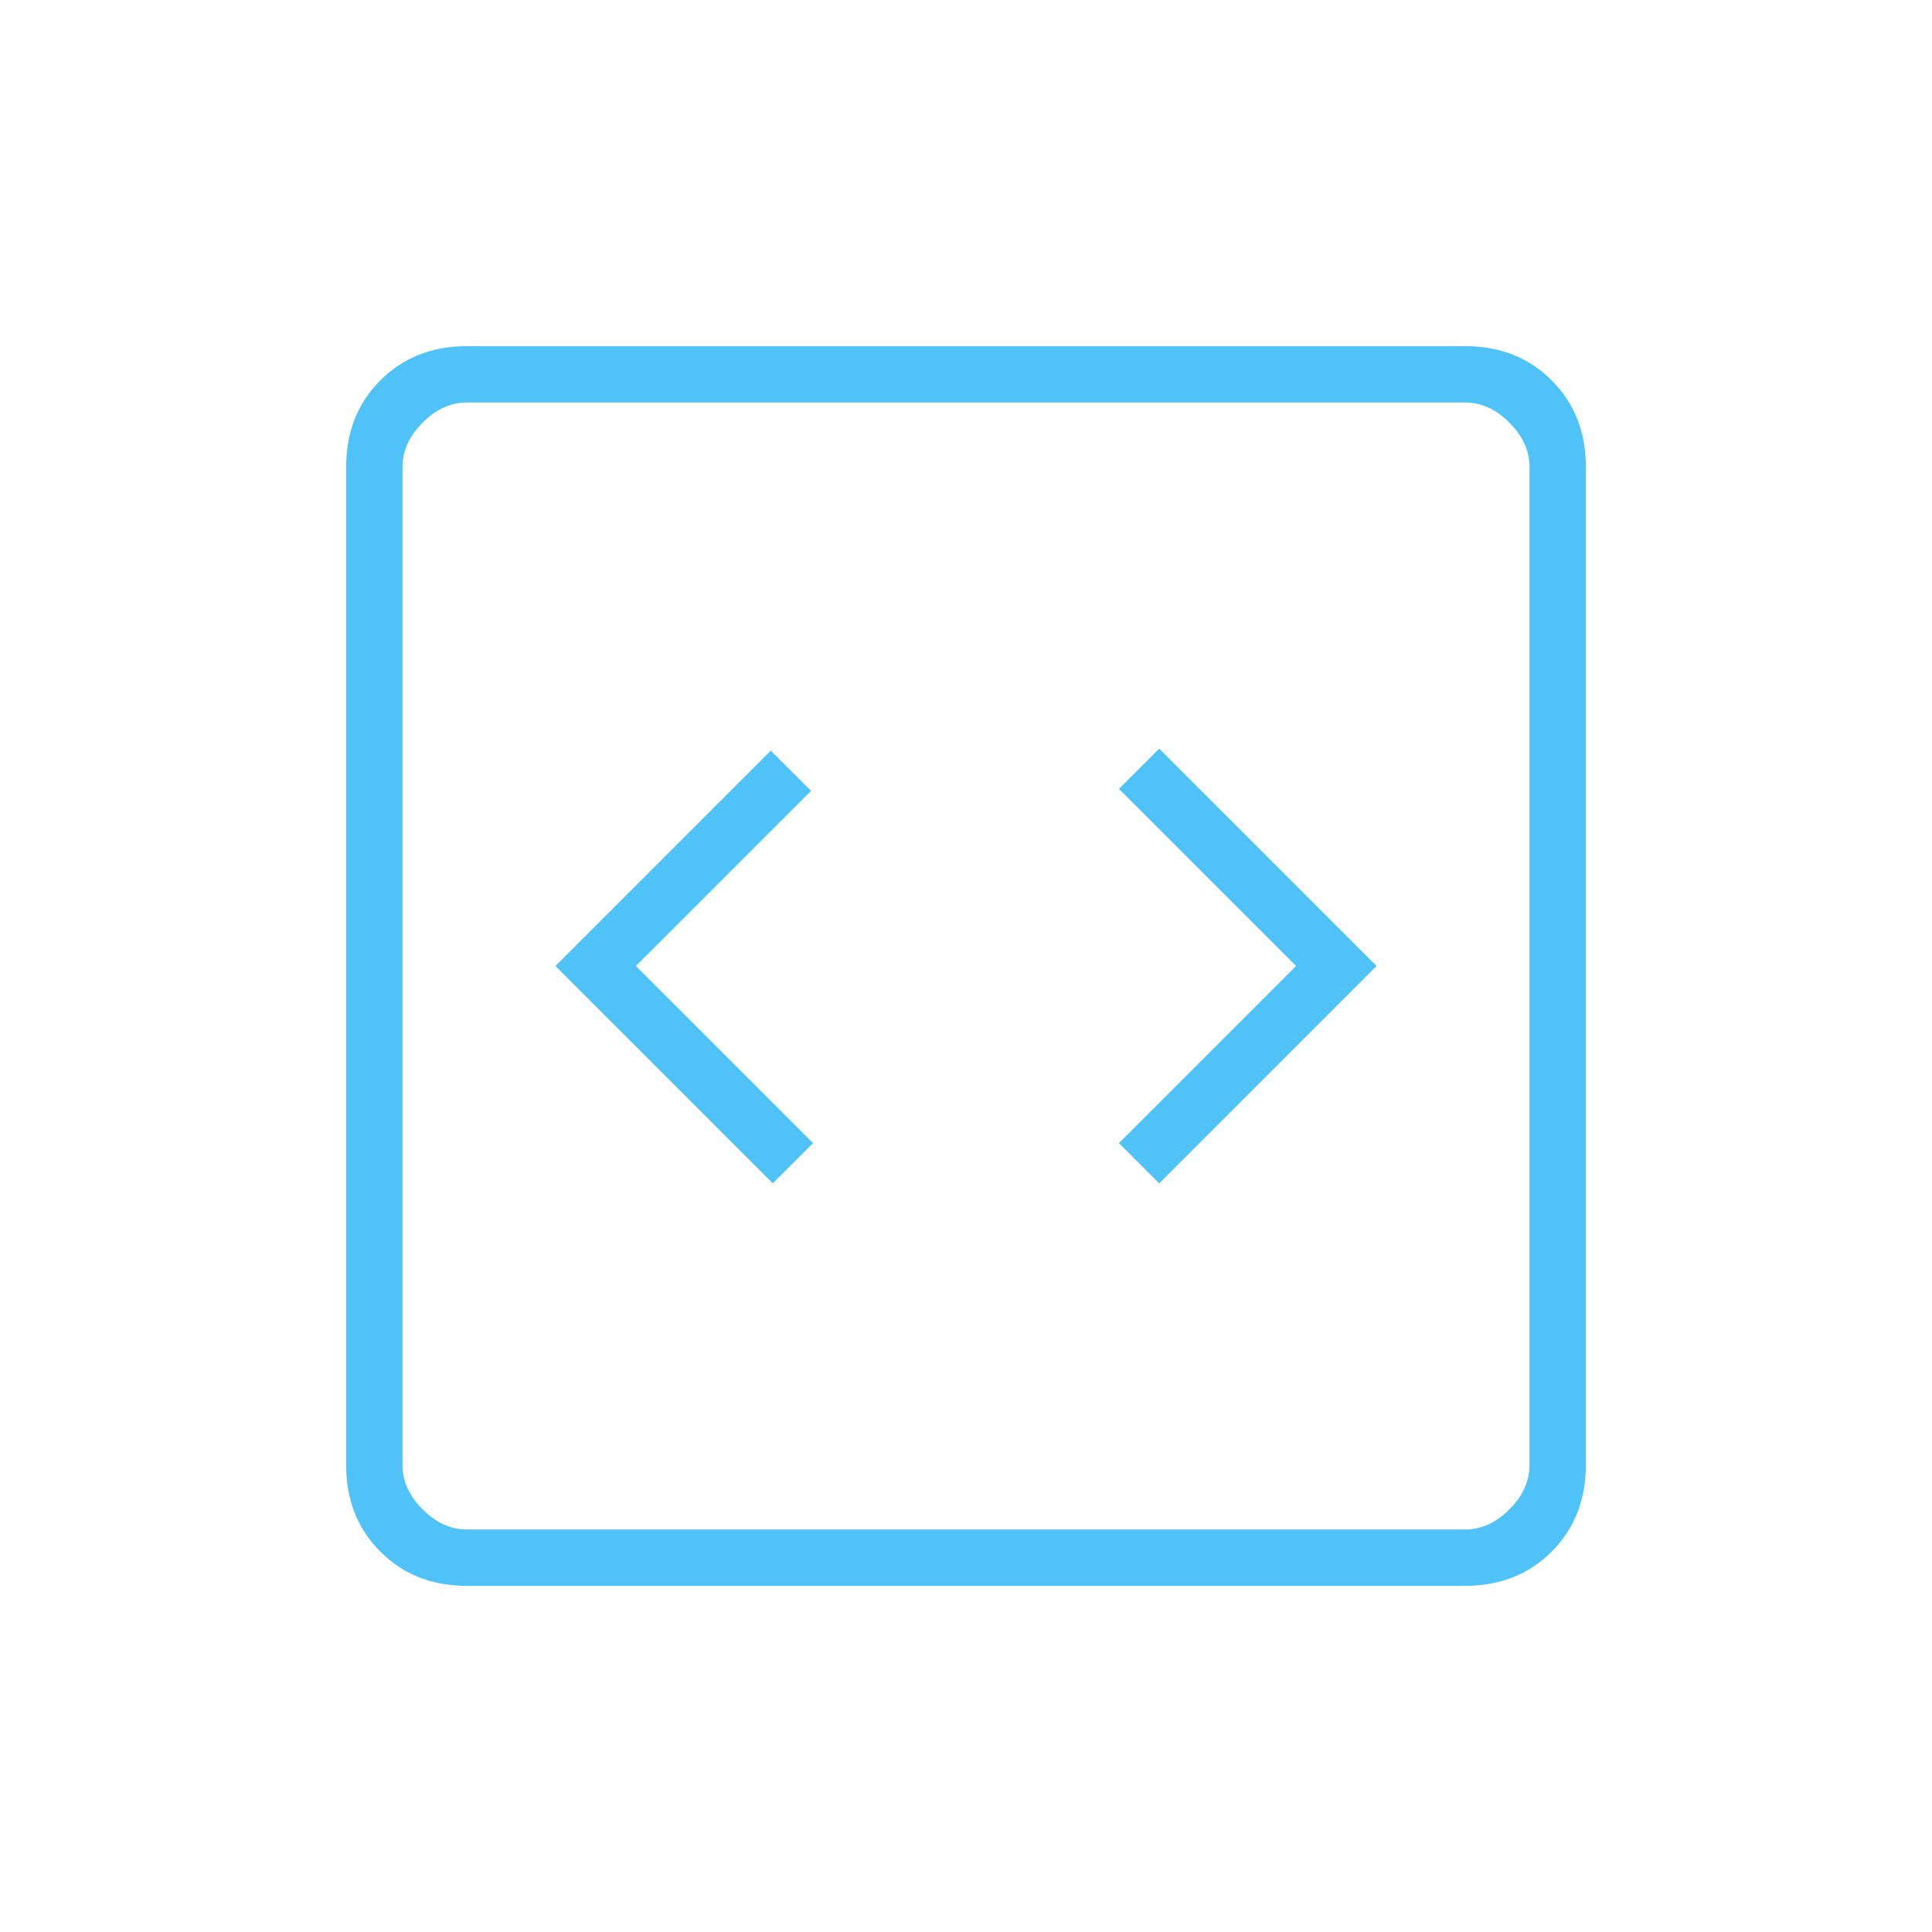 <svg xmlns="http://www.w3.org/2000/svg" height="24px" viewBox="0 -960 960 960" width="24px" fill="#4fc3f7"><path d="m384-372 20-20-88-88 87-87-20-20-107 107 108 108Zm192 0 108-108-108-108-20 20 88 88-88 88 20 20ZM232-172q-26 0-43-17t-17-43v-496q0-26 17-43t43-17h496q26 0 43 17t17 43v496q0 26-17 43t-43 17H232Zm0-28h496q12 0 22-10t10-22v-496q0-12-10-22t-22-10H232q-12 0-22 10t-10 22v496q0 12 10 22t22 10Zm-32-560v560-560Z"/></svg>